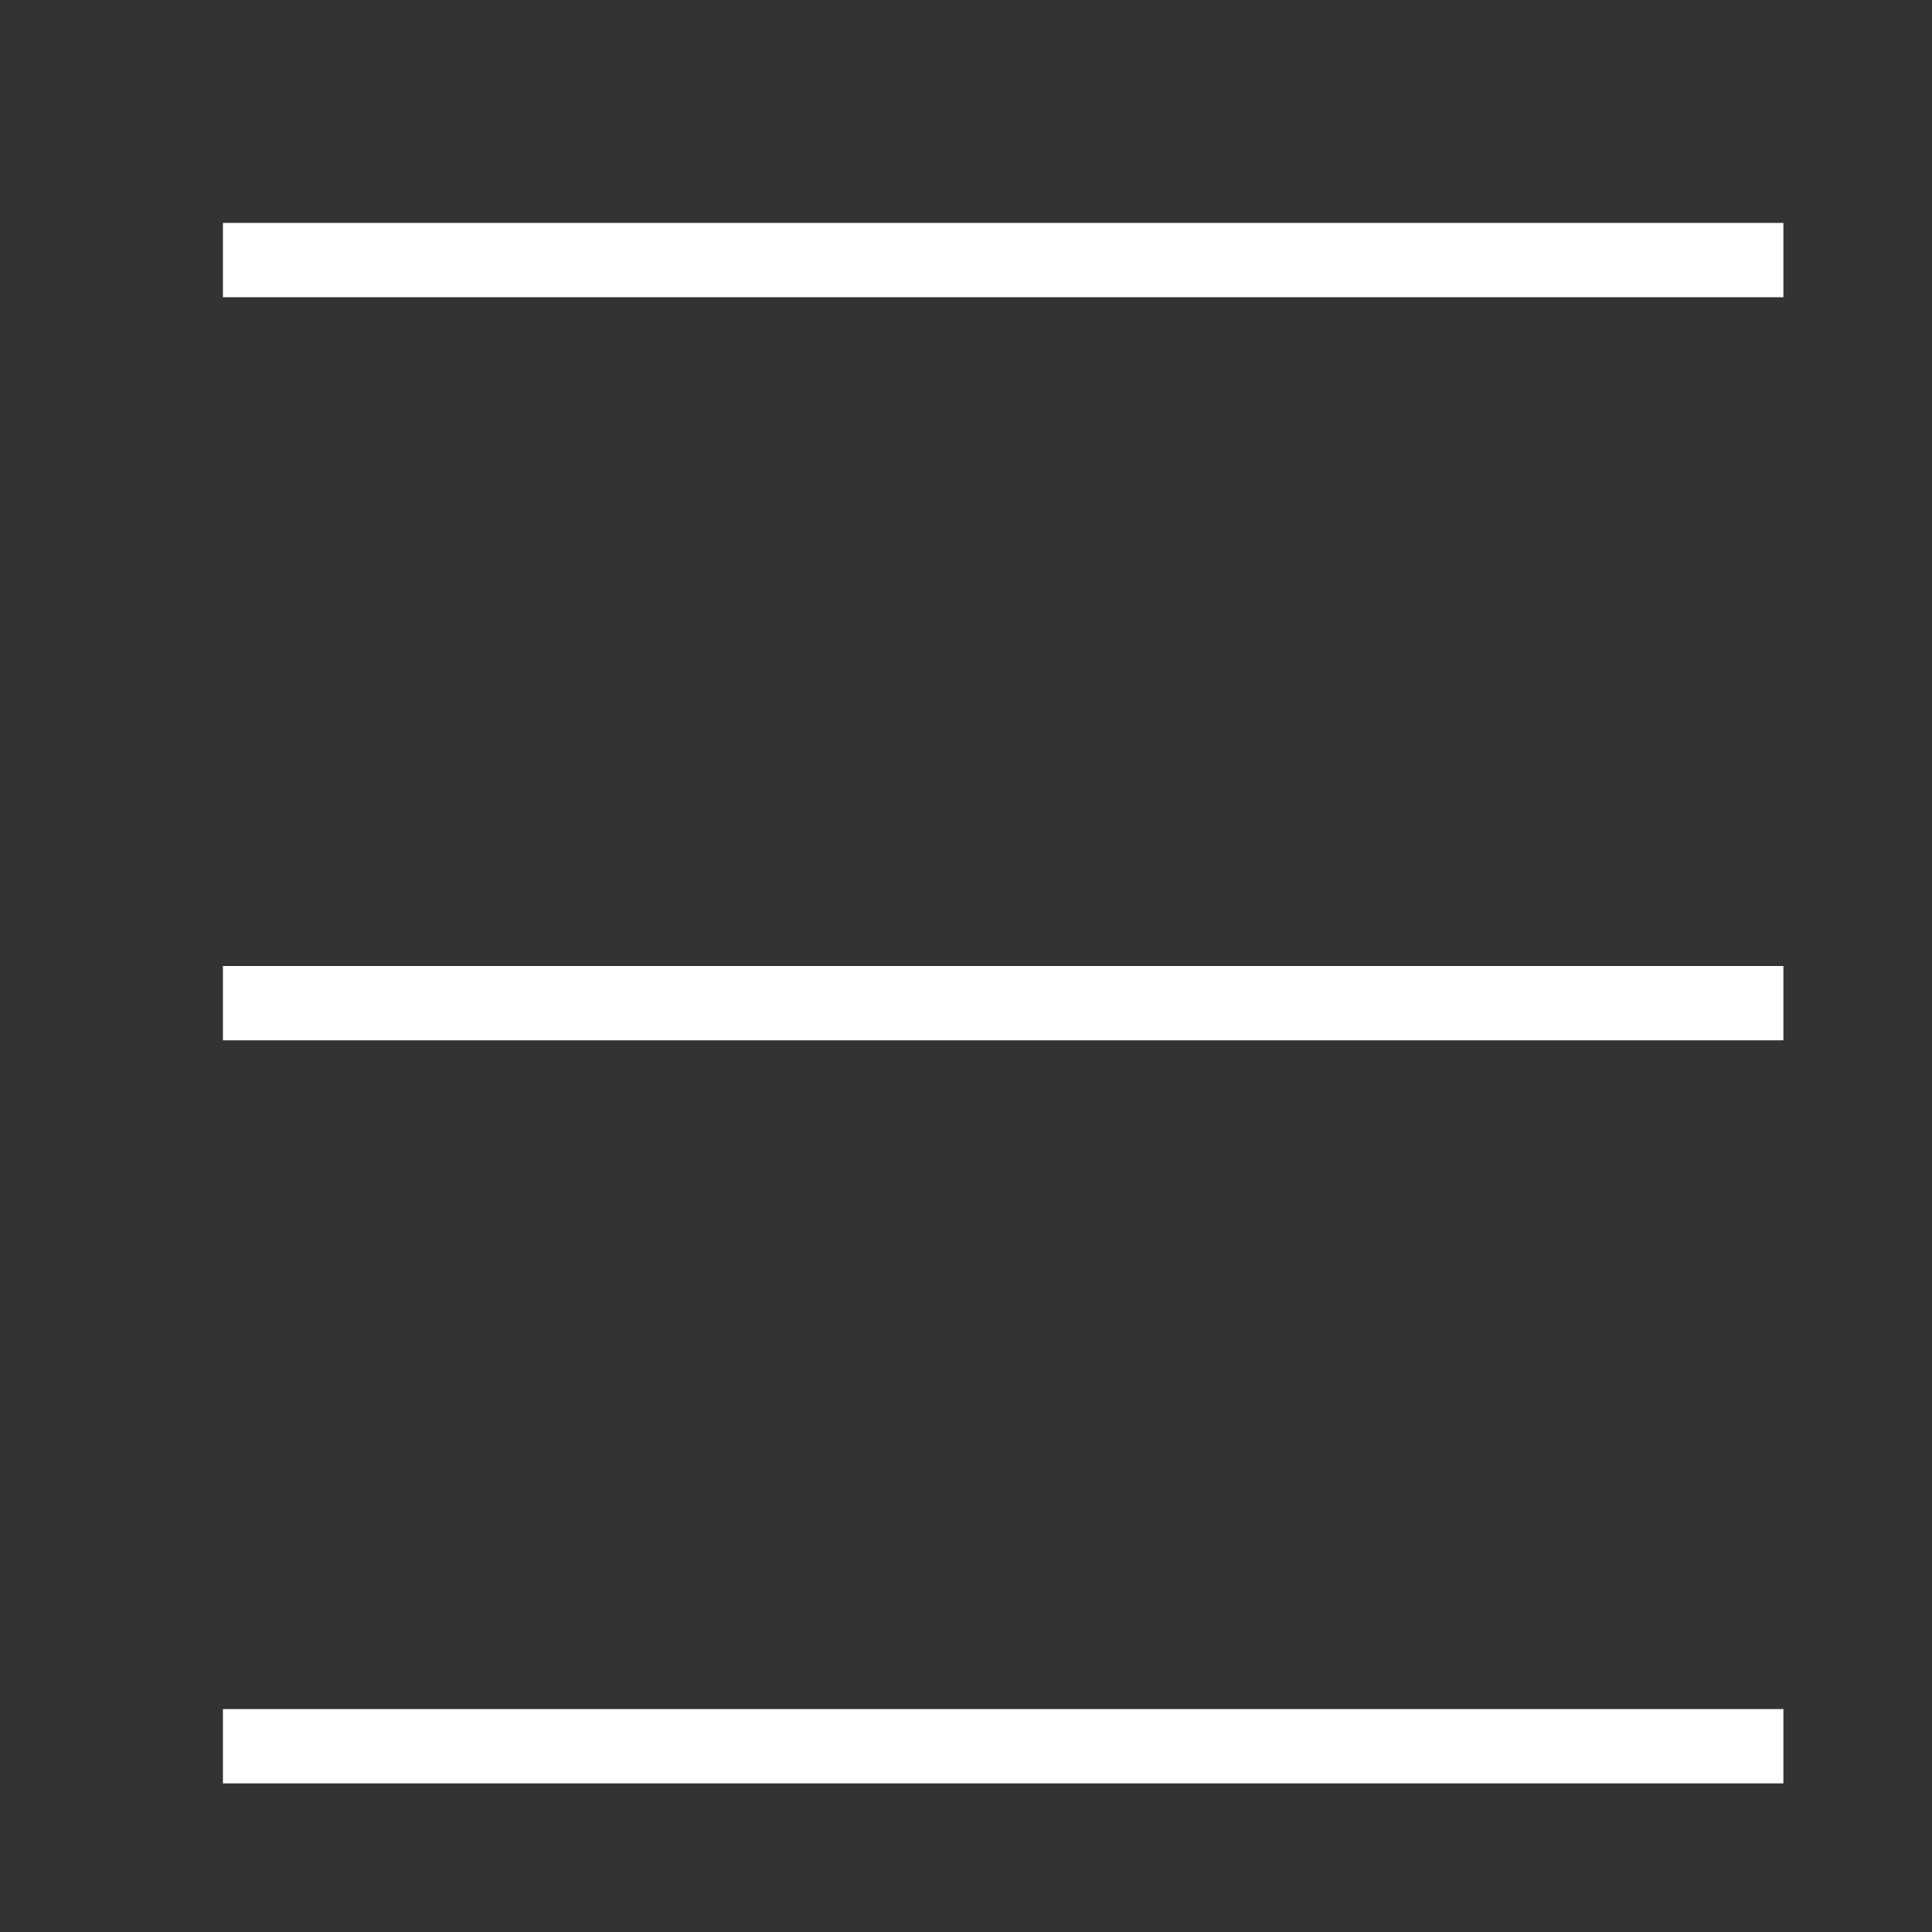 <svg id="Layer_1" data-name="Layer 1" xmlns="http://www.w3.org/2000/svg" viewBox="0 0 26 26"><rect x="0" y="0" width="26" height="26" fill="#333333" stroke="none"/><defs><style>.cls-1{fill:none;stroke:#fff;stroke-linecap:square;stroke-miterlimit:10}</style></defs><path class="cls-1" d="M3.5 3.5h20m-20 10h20m-20 10h20"/></svg>